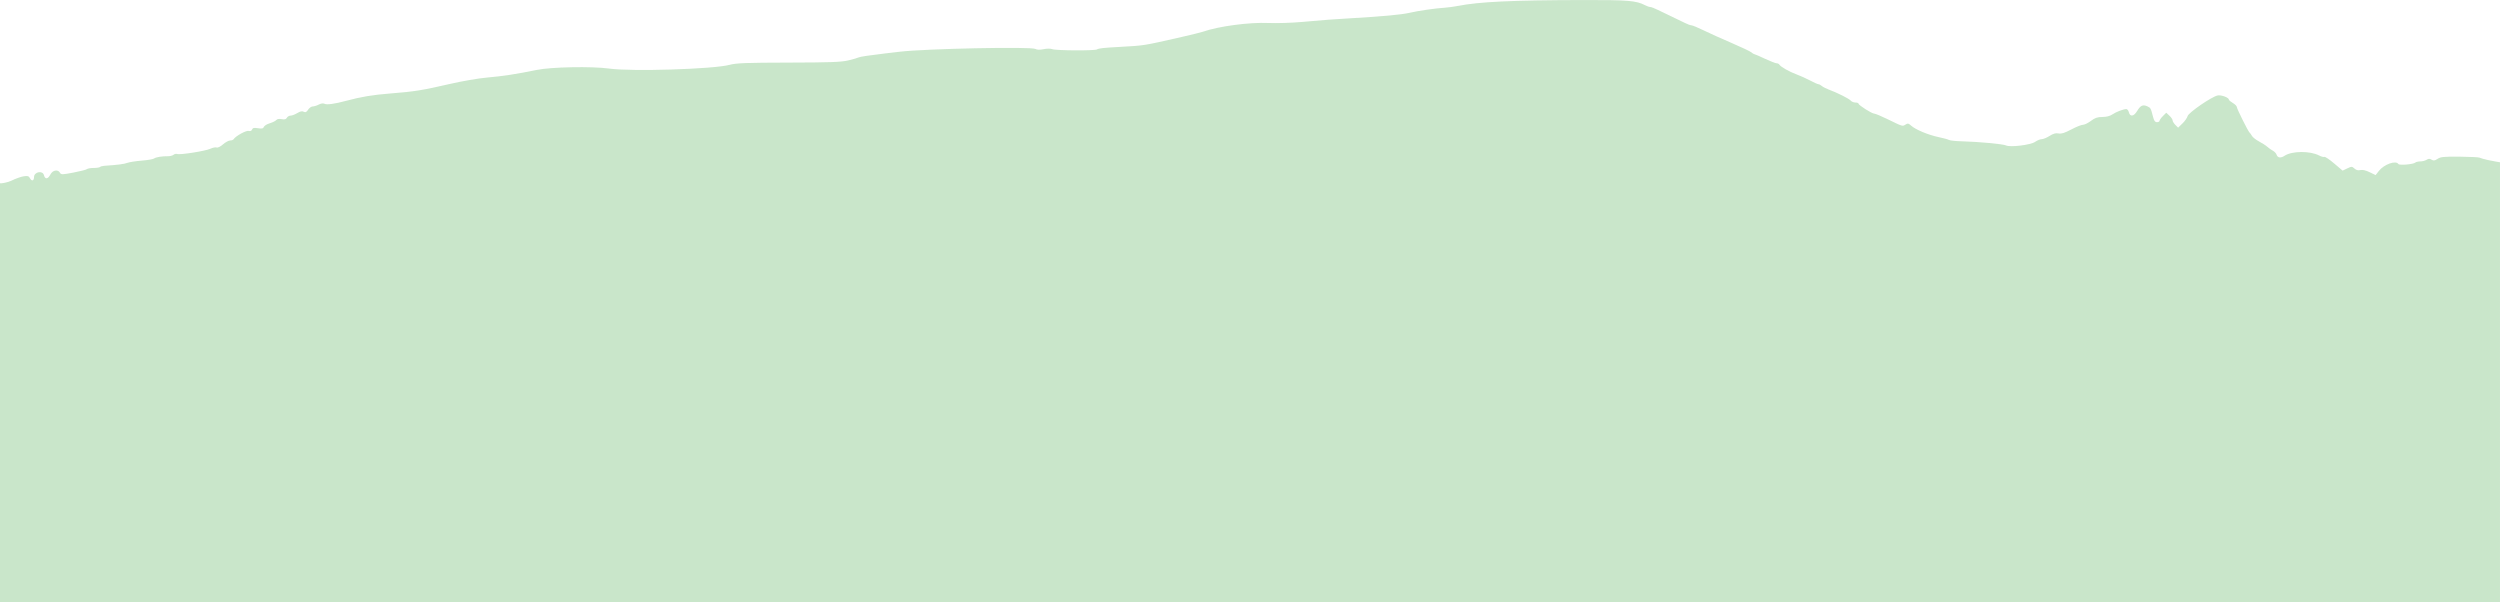 <?xml version="1.0" encoding="UTF-8"?>
<svg width="1920" height="462.67" version="1.1" viewBox="0 0 508 122.41" xmlns="http://www.w3.org/2000/svg"><path d="m0 37.237c0.28 0.073 1.638-0.178 2.394-0.557 0.756-0.38 1.832-0.764 2.39-0.853 0.859-0.137 1.063-0.074 1.32 0.407 0.347 0.649 0.81 0.506 0.81-0.25 0-1.075 1.761-1.417 2.018-0.393 0.225 0.897 0.804 0.838 1.306-0.133 0.466-0.9 1.534-1.098 1.948-0.359 0.227 0.406 0.428 0.404 2.739-0.035 1.372-0.26 2.607-0.577 2.747-0.704 0.139-0.127 0.747-0.231 1.352-0.231 0.605 0 1.189-0.09 1.299-0.199 0.11-0.11 0.519-0.22 0.909-0.245 2.606-0.167 3.995-0.344 4.633-0.59 0.403-0.155 1.719-0.361 2.925-0.458 1.206-0.096 2.339-0.29 2.517-0.431 0.348-0.275 1.597-0.48 2.832-0.466 0.419 5e-3 0.927-0.127 1.127-0.293s0.534-0.237 0.743-0.157c0.567 0.218 5.751-0.605 6.741-1.069 0.474-0.223 1.043-0.336 1.263-0.251 0.232 0.089 0.78-0.178 1.3-0.636 0.495-0.434 1.146-0.79 1.447-0.79 0.301 0 0.618-0.113 0.703-0.252 0.393-0.635 2.536-1.826 3.047-1.692 0.353 0.092 0.604-8e-3 0.71-0.285 0.128-0.334 0.39-0.392 1.196-0.263 0.807 0.129 1.067 0.072 1.196-0.265 0.091-0.236 0.633-0.57 1.204-0.741 0.572-0.171 1.168-0.466 1.325-0.656 0.182-0.219 0.58-0.286 1.094-0.183 0.594 0.119 0.873 0.045 1.054-0.277 0.135-0.241 0.476-0.439 0.758-0.439 0.282 0 0.895-0.233 1.362-0.517 0.599-0.365 0.985-0.444 1.309-0.271 0.352 0.189 0.56 0.092 0.891-0.414 0.238-0.363 0.655-0.66 0.928-0.66s0.829-0.173 1.236-0.384c0.454-0.235 0.903-0.298 1.161-0.162 0.471 0.249 2.031 0.036 4.41-0.601 3.127-0.838 5.37-1.209 9.042-1.496 4.771-0.374 6.447-0.642 11.968-1.918 2.487-0.575 5.897-1.164 7.58-1.31 3.257-0.283 6.017-0.706 10.118-1.551 2.938-0.605 11.22-0.763 14.692-0.28 4.616 0.642 21.233 0.128 24.524-0.759 1.333-0.359 3.305-0.434 11.968-0.453 8.501-0.019 10.693-0.1 12.149-0.447 0.977-0.233 1.901-0.5 2.053-0.594 0.232-0.143 2.261-0.451 5.346-0.811 0.366-0.043 1.742-0.204 3.058-0.358 5.319-0.623 26.621-1.061 27.545-0.566 0.366 0.196 0.919 0.212 1.677 0.051 0.677-0.144 1.392-0.144 1.779-5.3e-4 0.784 0.292 8.601 0.334 9.063 0.049 0.376-0.232 1.211-0.324 4.748-0.519 4.909-0.27 4.641-0.227 12.5-2.018 1.975-0.45 3.889-0.924 4.255-1.052 3.188-1.123 9.437-1.954 13.389-1.781 1.632 0.072 4.702-0.026 6.823-0.217 4.618-0.415 6.13-0.529 9.973-0.752 6.368-0.369 10.182-0.723 11.787-1.095 1.818-0.421 5.309-0.926 7.229-1.045 0.658-0.041 1.855-0.204 2.659-0.363 4.264-0.842 10.973-1.158 25.265-1.192 9.311-0.022 10.942 0.112 12.738 1.049 0.381 0.199 0.856 0.362 1.056 0.363 0.2 8e-4 0.918 0.279 1.596 0.617 0.678 0.338 1.951 0.95 2.829 1.36 0.878 0.41 2.038 0.971 2.579 1.246 0.541 0.276 1.155 0.501 1.365 0.501 0.21 0 1.323 0.46 2.474 1.023 1.151 0.563 3.708 1.715 5.682 2.561 1.975 0.846 3.779 1.702 4.01 1.903 0.231 0.201 0.498 0.365 0.593 0.365 0.095 0 1.067 0.419 2.161 0.931 1.093 0.512 2.166 0.931 2.384 0.931 0.218 0 0.473 0.125 0.567 0.277 0.28 0.453 2.028 1.449 3.451 1.965 0.731 0.266 1.979 0.827 2.773 1.248 0.794 0.421 1.562 0.765 1.708 0.765 0.145 0 0.453 0.16 0.684 0.355 0.231 0.195 0.839 0.512 1.351 0.704 1.839 0.69 4.191 1.867 4.519 2.262 0.184 0.221 0.618 0.402 0.966 0.402 0.348 0 0.632 0.102 0.632 0.226 0 0.307 2.692 2.016 3.191 2.026 0.219 4e-3 1.356 0.473 2.526 1.042 3.351 1.628 3.194 1.579 3.808 1.195 0.483-0.302 0.639-0.274 1.167 0.207 0.876 0.798 3.515 1.899 5.577 2.327 0.977 0.203 1.933 0.465 2.124 0.583 0.191 0.118 1.366 0.24 2.612 0.272 3.392 0.086 8.399 0.553 8.955 0.836 0.828 0.421 5.041-0.094 5.926-0.725 0.42-0.299 1.016-0.543 1.325-0.543 0.309 0 1.034-0.297 1.609-0.661 0.755-0.477 1.262-0.617 1.822-0.506 0.579 0.116 1.232-0.088 2.579-0.802 0.992-0.526 2.063-0.957 2.381-0.957 0.318 0 1.048-0.356 1.622-0.79 0.819-0.62 1.323-0.792 2.333-0.798 0.811-5e-3 1.55-0.19 1.995-0.499 0.743-0.517 2.269-1.105 2.868-1.105 0.195 0 0.429 0.299 0.521 0.665 0.241 0.959 1.022 0.832 1.673-0.272 0.662-1.122 1.173-1.362 2.05-0.962 0.7 0.319 0.726 0.366 1.169 2.098 0.217 0.847 0.42 1.13 0.811 1.13 0.287 0 0.522-0.125 0.522-0.278 0-0.153 0.307-0.585 0.683-0.961l0.683-0.683 0.647 0.608c0.356 0.334 0.647 0.767 0.647 0.961 0 0.194 0.251 0.604 0.558 0.911l0.558 0.558 0.884-0.856c0.486-0.471 0.955-1.141 1.042-1.489 0.176-0.7 4.783-3.882 6.068-4.191 0.72-0.173 2.325 0.412 2.325 0.848 0 0.111 0.359 0.414 0.798 0.673 0.439 0.259 0.799 0.614 0.8 0.789 3e-3 0.359 2.323 5.017 2.607 5.231 0.101 0.077 0.314 0.374 0.473 0.662 0.159 0.287 0.814 0.8 1.455 1.139 0.641 0.339 1.409 0.837 1.706 1.106 0.297 0.269 0.801 0.624 1.12 0.788 0.319 0.164 0.656 0.538 0.749 0.831 0.195 0.613 0.847 0.687 1.603 0.182 1.484-0.99 5.152-1.025 7.006-0.067 0.466 0.241 0.955 0.372 1.087 0.291 0.131-0.081 1.018 0.514 1.971 1.322l1.732 1.47 0.941-0.449c0.89-0.424 0.969-0.423 1.468 0.028 0.356 0.322 0.743 0.423 1.191 0.31 0.43-0.108 1.095 0.043 1.886 0.427l1.222 0.593 0.658-0.841c1.063-1.358 3.472-2.211 3.97-1.405 0.19 0.308 3.053 0.058 3.444-0.3 0.139-0.128 0.589-0.232 1.001-0.232s0.986-0.148 1.277-0.33c0.404-0.252 0.644-0.257 1.021-0.022 0.393 0.245 0.641 0.211 1.221-0.17 0.622-0.408 1.28-0.473 4.494-0.443 2.071 0.019 3.885 0.109 4.031 0.199 0.146 0.09 0.924 0.31 1.729 0.489s2.427 0.452 2.427 0.452v89.442h-508z" fill="#a5d6a7" opacity=".6"/></svg>
